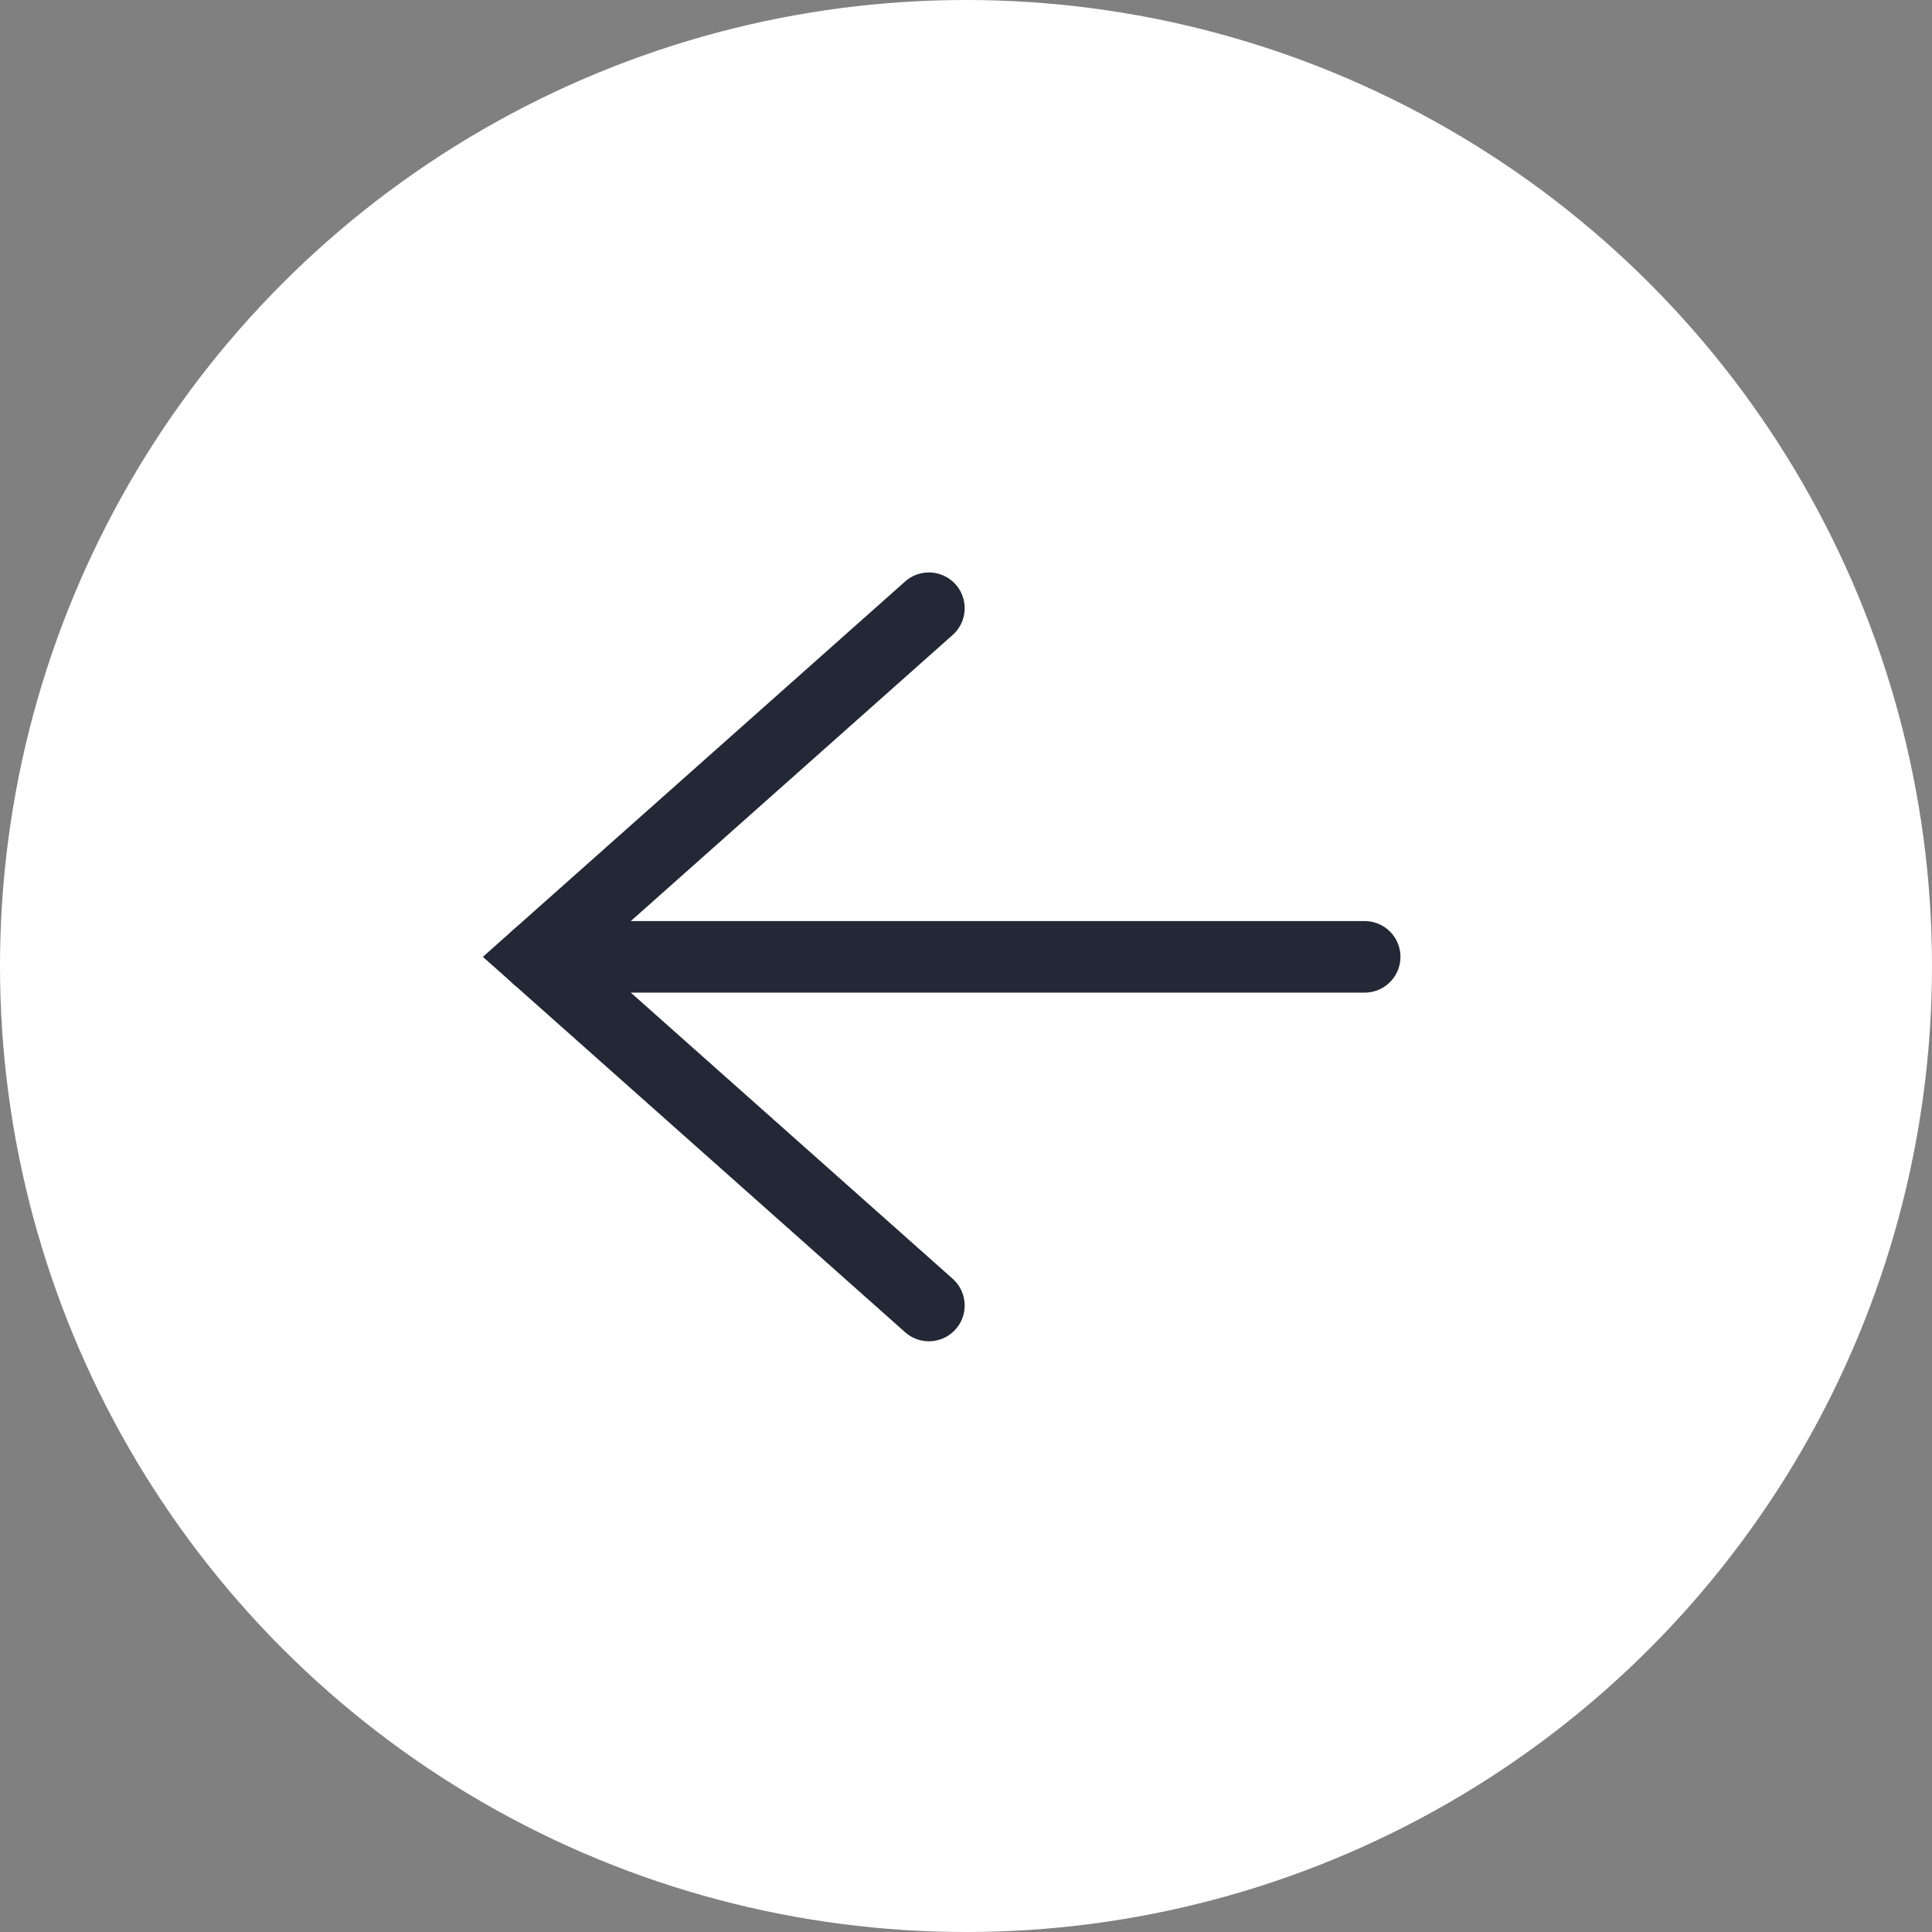 <?xml version="1.0" encoding="UTF-8"?> <svg xmlns="http://www.w3.org/2000/svg" width="54" height="54" viewBox="0 0 54 54" fill="none"><rect x="0" y="0" width="54" height="54" fill="#808080" stroke="none"/><circle cx="27" cy="27" r="27" fill="white"></circle><path d="M38.143 26.744L15 26.744" stroke="#222835" stroke-width="2" stroke-linecap="round"></path><path d="M25.963 17L15.001 26.744L25.963 36.489" stroke="#222835" stroke-width="2" stroke-linecap="round"></path></svg> 